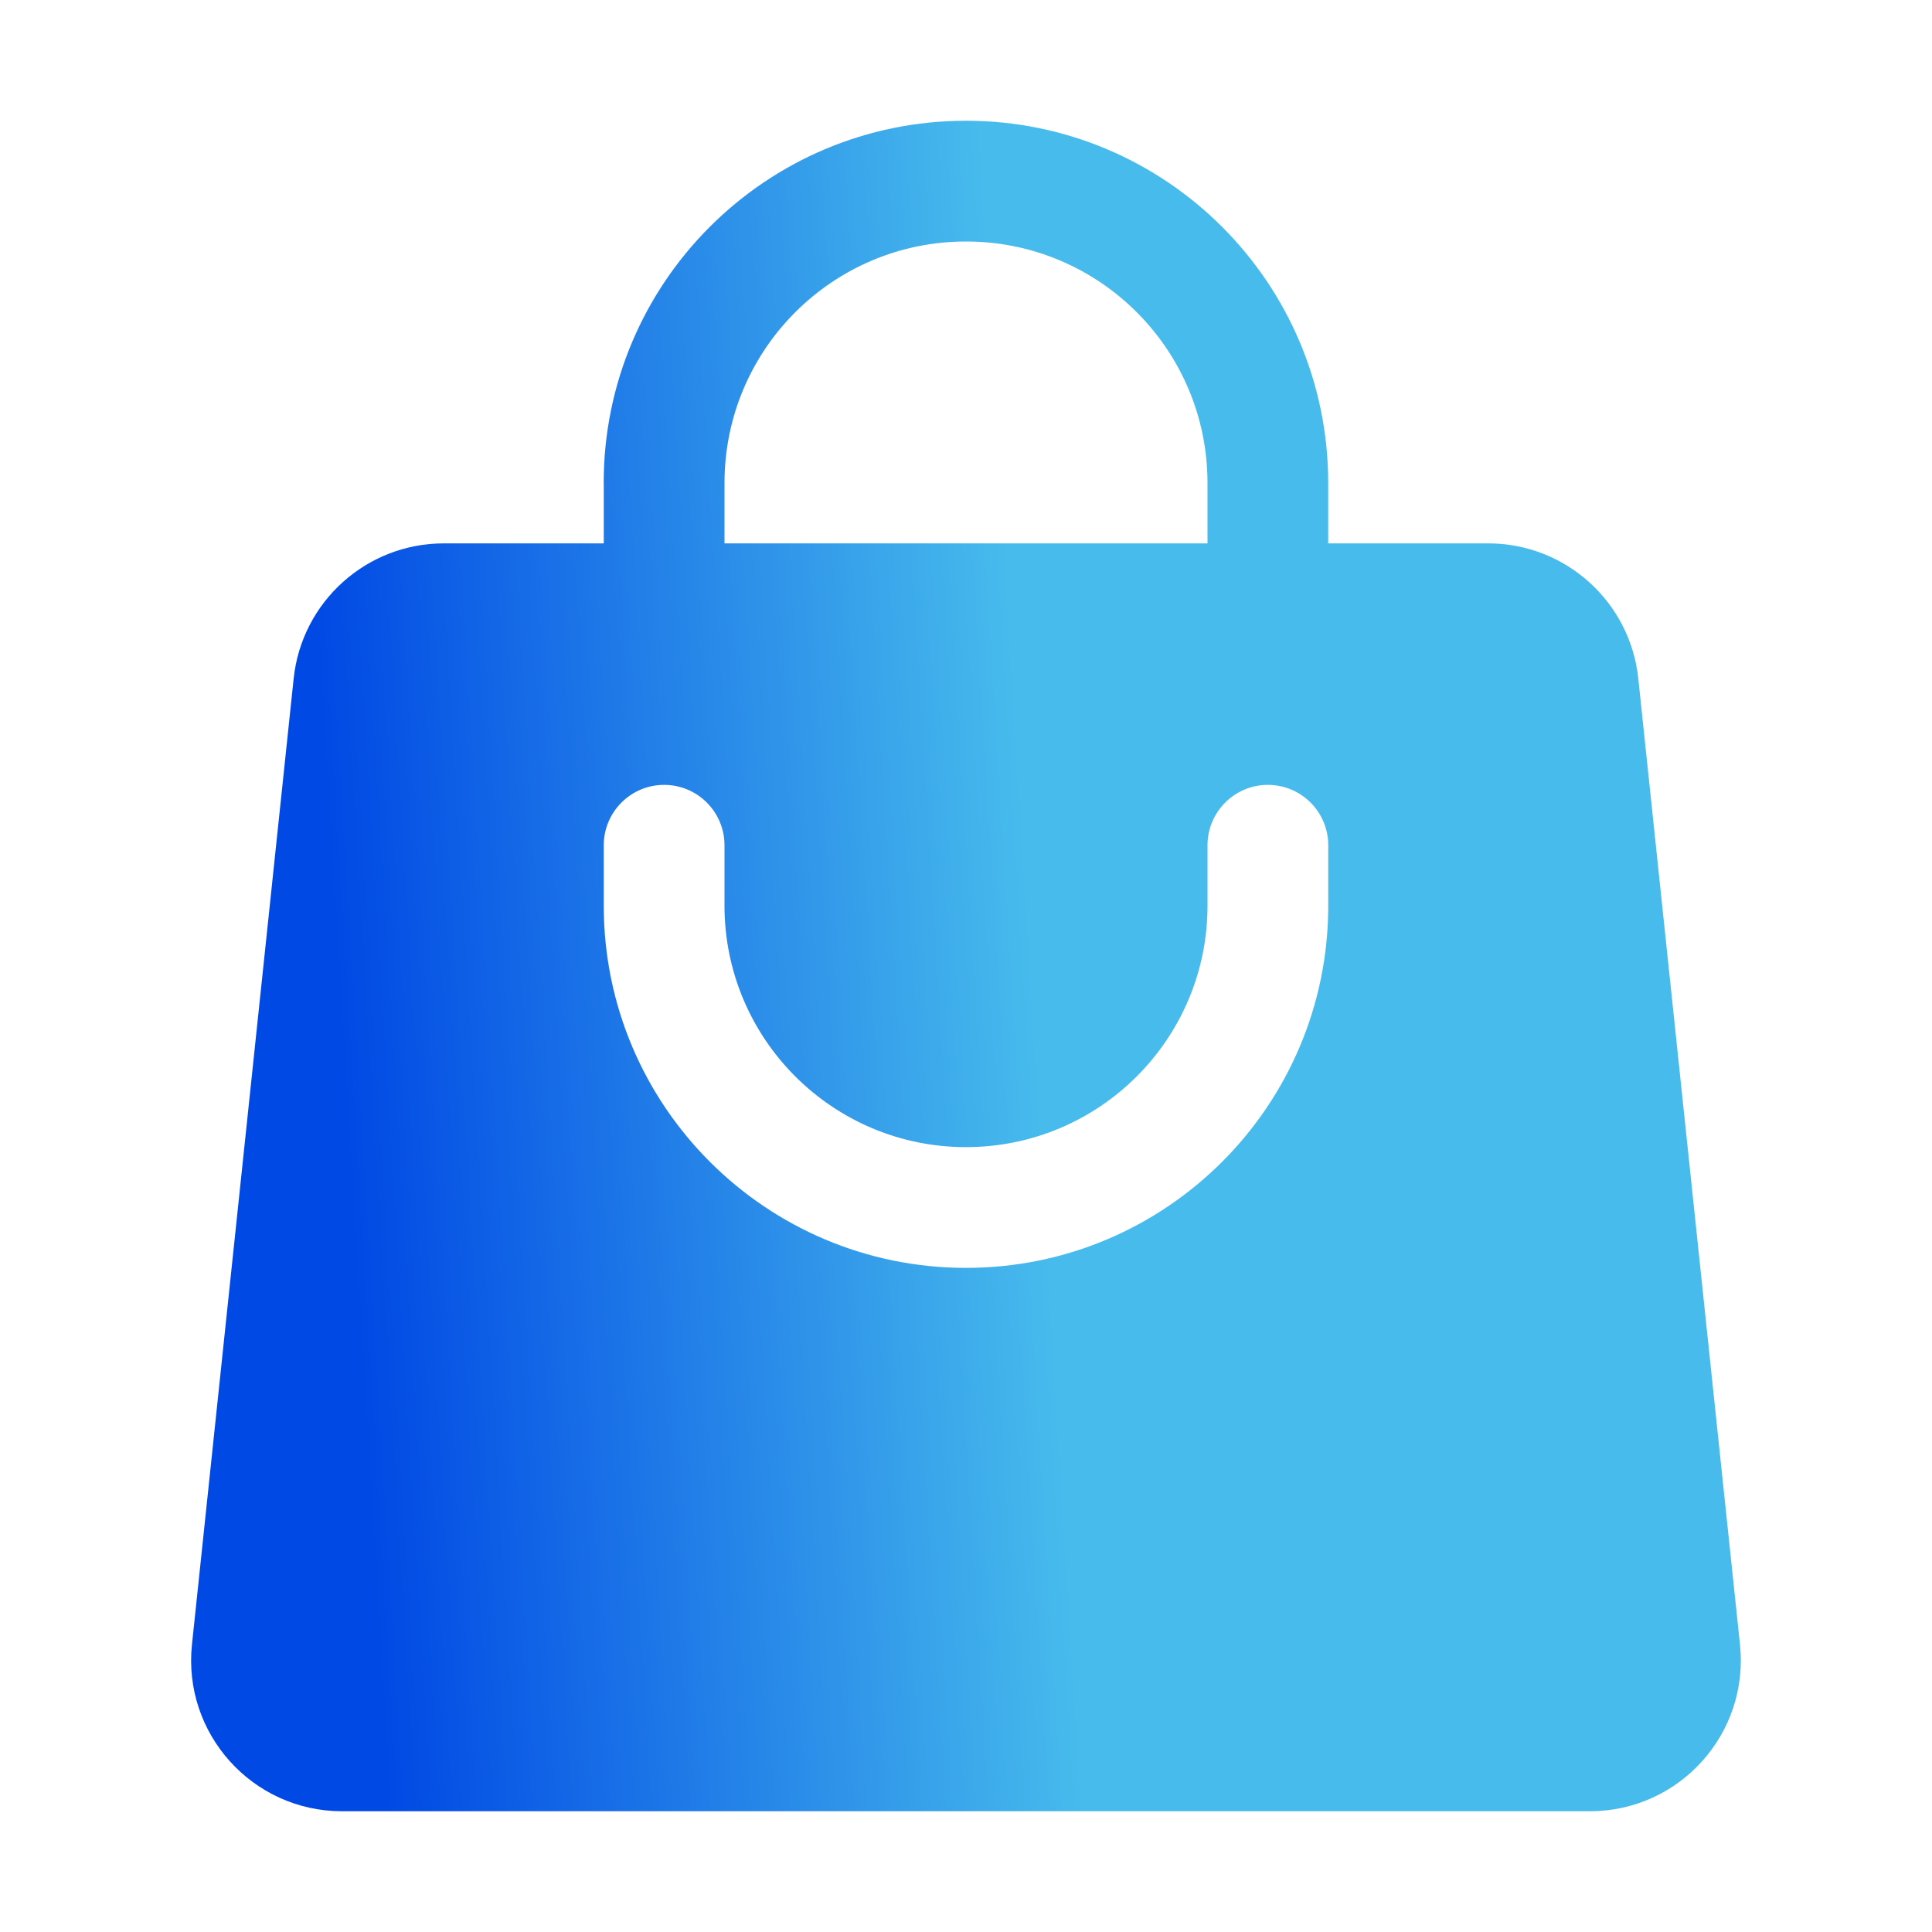 <svg fill="none" height="36" viewBox="0 0 36 36" width="36" xmlns="http://www.w3.org/2000/svg" xmlns:xlink="http://www.w3.org/1999/xlink"><linearGradient id="a" gradientUnits="userSpaceOnUse" x1="6.353" x2="19.256" y1="19.338" y2="18.547"><stop offset="0" stop-color="#0149e4"/><stop offset="1" stop-color="#47bbec"/></linearGradient><path clip-rule="evenodd" d="m11.25 9v1.125h-2.981c-1.439 0-2.646 1.087-2.797 2.518l-1.895 18c-.175 1.661 1.127 3.107 2.797 3.107h23.251c1.67 0 2.972-1.446 2.797-3.107l-1.895-18c-.151-1.431-1.358-2.518-2.797-2.518h-2.981v-1.125c0-3.728-3.022-6.75-6.75-6.75s-6.75 3.022-6.75 6.75zm6.75-4.5c-2.485 0-4.5 2.015-4.5 4.5v1.125h9v-1.125c0-2.485-2.015-4.5-4.5-4.5zm-4.5 12.375c0 2.485 2.015 4.5 4.5 4.5s4.5-2.015 4.5-4.5v-1.125c0-.621.504-1.125 1.125-1.125s1.125.504 1.125 1.125v1.125c0 3.728-3.022 6.75-6.75 6.75s-6.75-3.022-6.75-6.75v-1.125c0-.621.504-1.125 1.125-1.125s1.125.504 1.125 1.125z" fill="url(#a)" fill-rule="evenodd"/></svg>